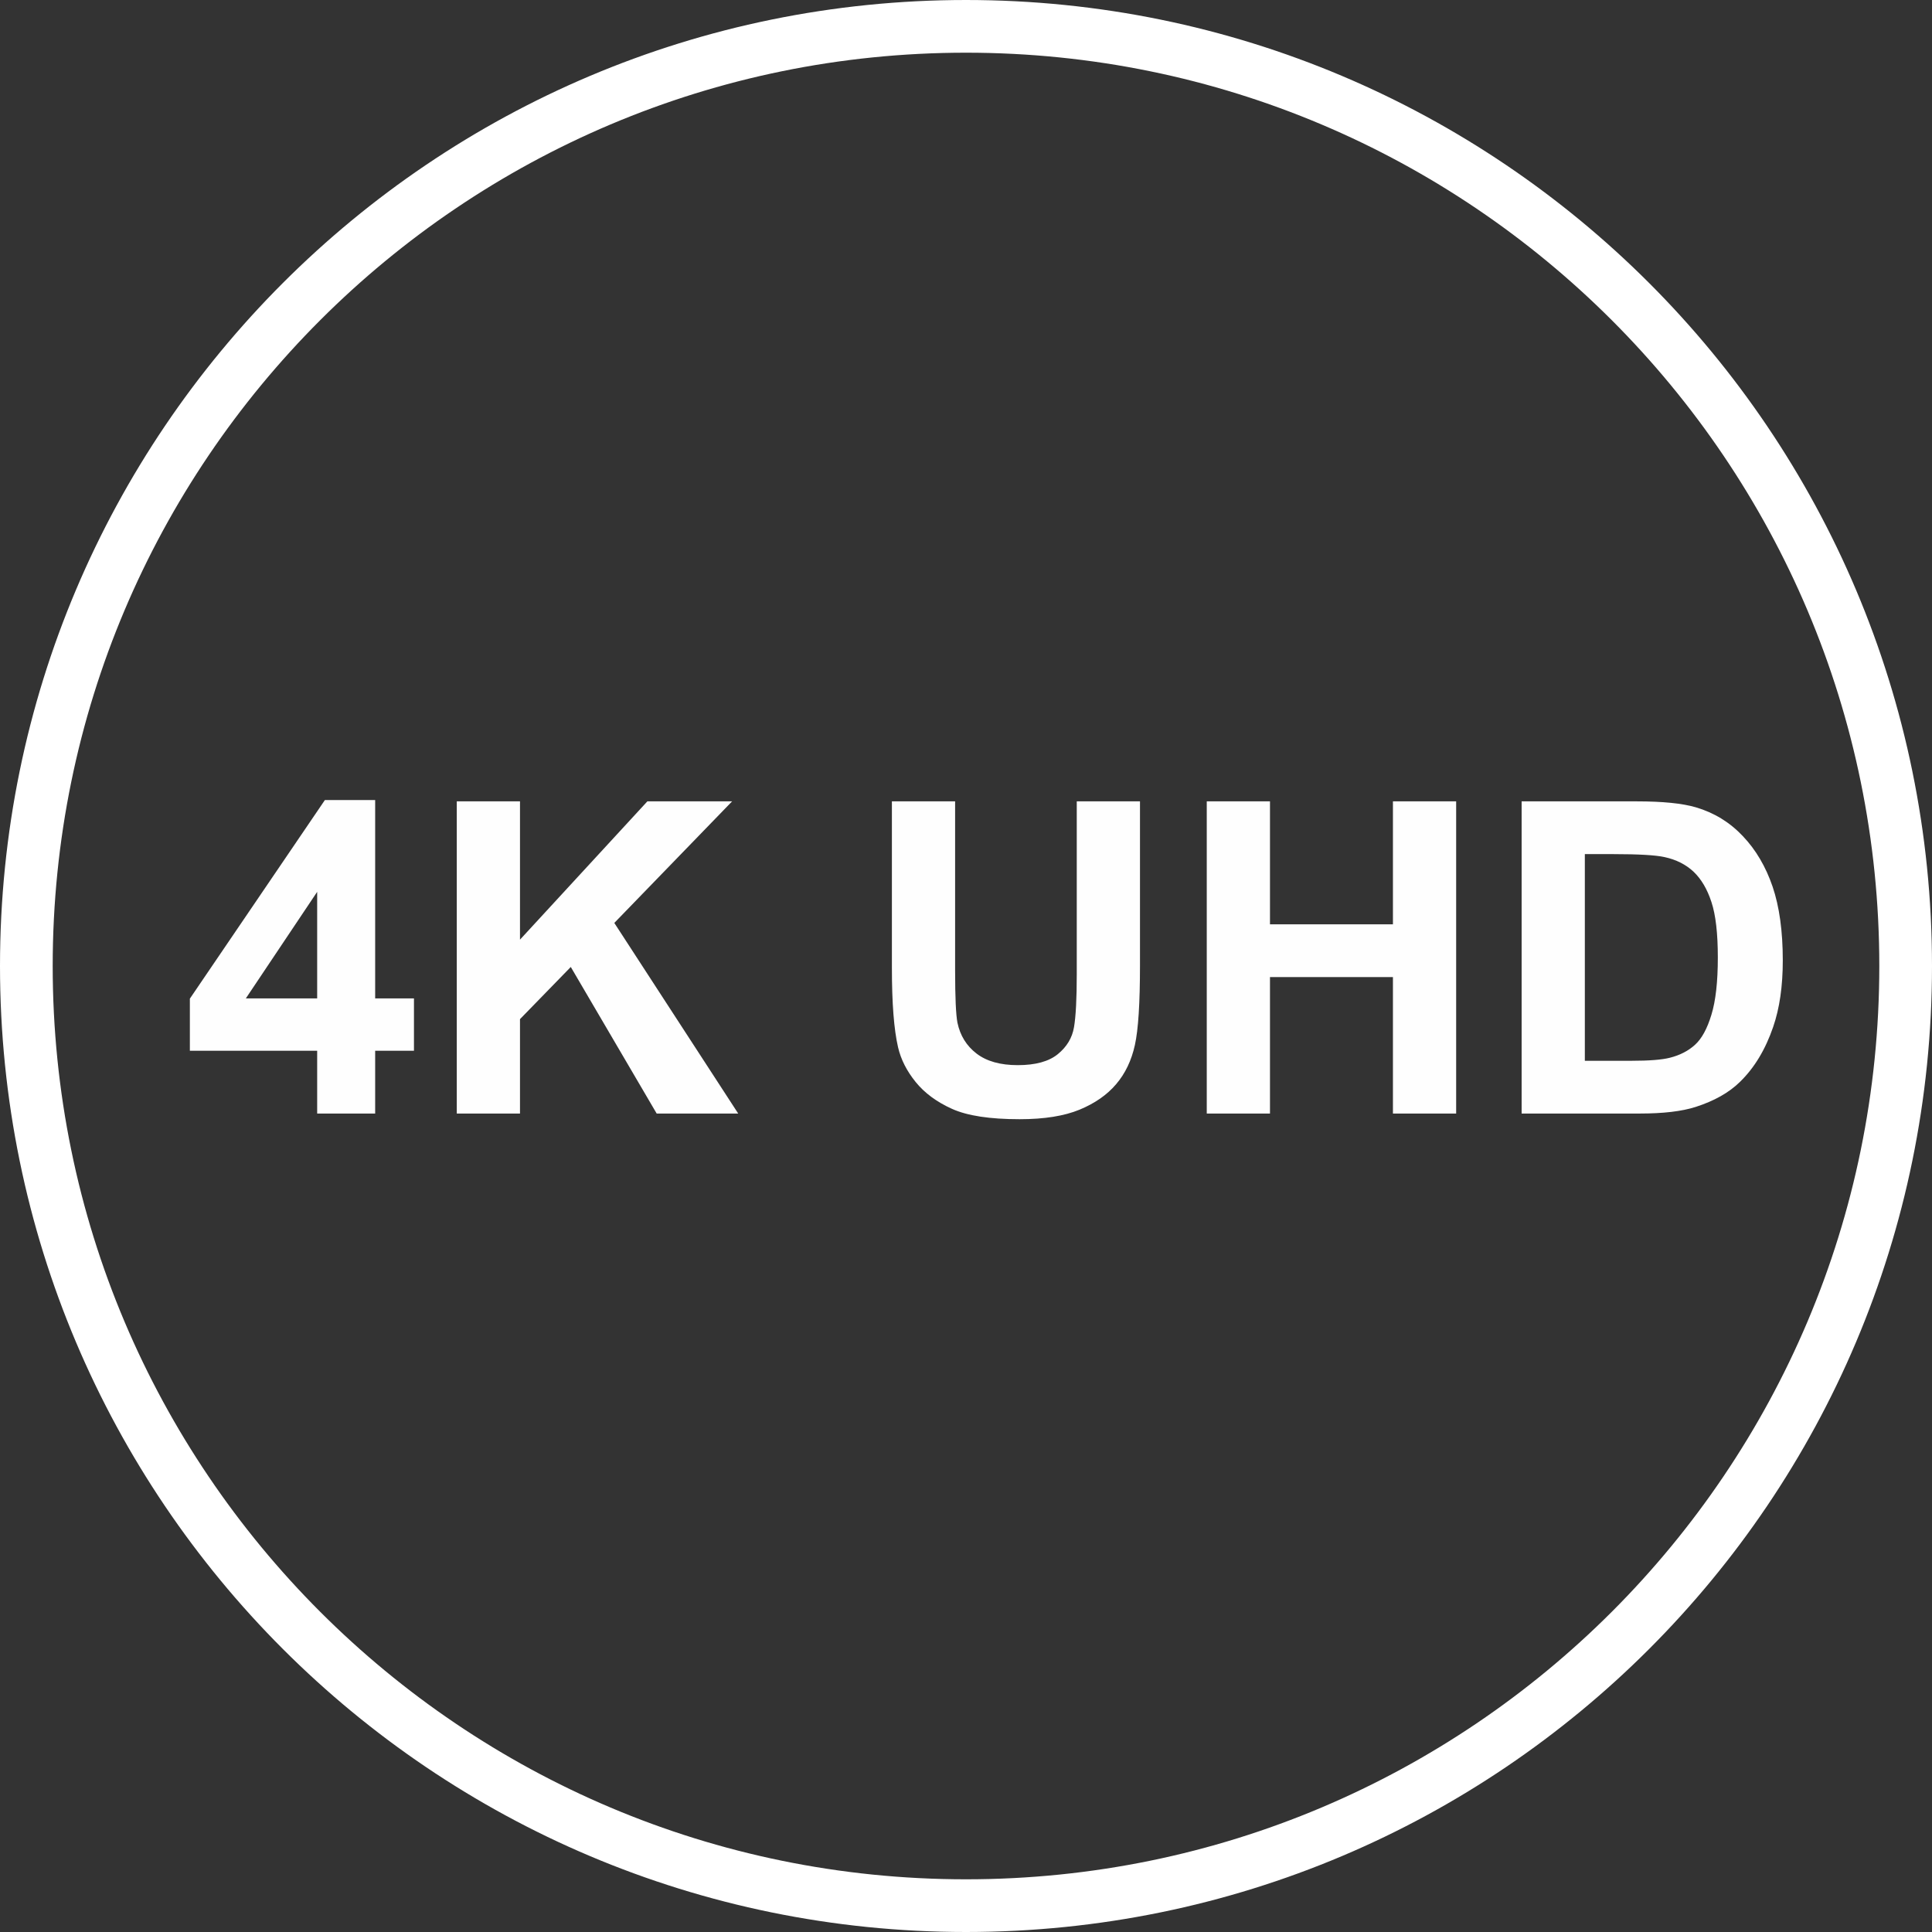 <?xml version="1.0" encoding="UTF-8"?>
<!DOCTYPE svg PUBLIC "-//W3C//DTD SVG 1.1//EN" "http://www.w3.org/Graphics/SVG/1.1/DTD/svg11.dtd">
<!-- Creator: CorelDRAW 2020 (64-Bit) -->
<svg xmlns="http://www.w3.org/2000/svg" xml:space="preserve" width="29.104mm" height="29.104mm" version="1.1" style="shape-rendering:geometricPrecision; text-rendering:geometricPrecision; image-rendering:optimizeQuality; fill-rule:evenodd; clip-rule:evenodd"
viewBox="0 0 2910.42 2910.42"
 xmlns:xlink="http://www.w3.org/1999/xlink"
 xmlns:xodm="http://www.corel.com/coreldraw/odm/2003">
 <rect x="0" y="0" width="2910.42" height="2910.42" fill="#333333" stroke="none"/>
 <defs>
  <style type="text/css">
   <![CDATA[
    .str0 {stroke:white;stroke-width:79.38;stroke-miterlimit:22.926}
    .fil1 {fill:none}
    .fil2 {fill:#FEFEFE;fill-rule:nonzero}
    .fil0 {fill:black;fill-opacity:0}
   ]]>
  </style>
 </defs>
 <g id="Слой_x0020_1">
  <g id="_2908074748480">
   <path class="fil0" d="M2910.42 1455.21c0,-803.69 -651.52,-1455.21 -1455.21,-1455.21 -803.69,0 -1455.21,651.52 -1455.21,1455.21 0,803.69 651.52,1455.21 1455.21,1455.21 803.69,0 1455.21,-651.52 1455.21,-1455.21z"/>
   <path class="fil1 str0" d="M2870.73 1455.21c0,-781.77 -633.75,-1415.52 -1415.52,-1415.52 -781.77,0 -1415.52,633.75 -1415.52,1415.52 0,781.77 633.75,1415.52 1415.52,1415.52 781.77,0 1415.52,-633.75 1415.52,-1415.52z"/>
   <path class="fil2" d="M477.8 1677.46l0 -94.58 -191.78 0 0 -78.49 203.39 -299.17 75.75 0 0 298.84 58.45 0 0 78.82 -58.45 0 0 94.58 -87.36 0zm0 -173.4l0 -160.58 -107.49 160.58 107.49 0zm210.29 173.4l0 -470.27 95.24 0 0 208.32 191.89 -208.32 127.64 0 -177.45 183.14 186.64 287.13 -122.82 0 -129.39 -220.79 -76.51 78.59 0 142.2 -95.24 0zm655.49 -470.27l95.23 0 0 254.84c0,40.5 1.21,66.66 3.51,78.6 4.05,19.26 13.57,34.81 28.68,46.41 15.21,11.71 35.9,17.52 62.17,17.52 26.6,0 46.74,-5.48 60.32,-16.53 13.57,-11.06 21.67,-24.52 24.41,-40.62 2.74,-16.09 4.16,-42.69 4.16,-79.91l0 -260.31 95.24 0 0 247.29c0,56.48 -2.52,96.44 -7.67,119.75 -5.14,23.32 -14.56,43.02 -28.35,59.11 -13.68,16.1 -32.07,28.79 -55.06,38.32 -23.1,9.52 -53.09,14.34 -90.2,14.34 -44.77,0 -78.71,-5.15 -101.81,-15.55 -23.09,-10.4 -41.37,-23.86 -54.84,-40.5 -13.46,-16.64 -22.22,-33.93 -26.49,-52.21 -6.24,-26.93 -9.3,-66.78 -9.3,-119.43l0 -251.12zm474.32 470.27l0 -470.27 95.23 0 0 185.22 185.22 0 0 -185.22 95.24 0 0 470.27 -95.24 0 0 -205.58 -185.22 0 0 205.58 -95.23 0zm474.32 -470.27l173.17 0c39.08,0 68.86,2.96 89.33,8.98 27.47,8.1 51.12,22.55 70.71,43.35 19.71,20.69 34.59,46.08 44.88,76.19 10.18,29.99 15.33,67.1 15.33,111.1 0,38.75 -4.82,72.03 -14.45,100.06 -11.71,34.26 -28.46,61.95 -50.25,83.08 -16.42,16.09 -38.64,28.57 -66.55,37.55 -20.91,6.68 -48.82,9.96 -83.85,9.96l-178.32 0 0 -470.27zm95.23 79.47l0 311.33 70.61 0c26.38,0 45.43,-1.54 57.14,-4.49 15.43,-3.83 28.13,-10.4 38.2,-19.6 10.18,-9.19 18.39,-24.3 24.74,-45.31 6.46,-21.02 9.64,-49.81 9.64,-86.15 0,-36.35 -3.18,-64.15 -9.64,-83.64 -6.35,-19.48 -15.32,-34.59 -26.82,-45.54 -11.49,-10.83 -26.05,-18.28 -43.78,-22.11 -13.14,-2.95 -39.08,-4.49 -77.61,-4.49l-42.48 0z"/>
  </g>
 </g>
</svg>
